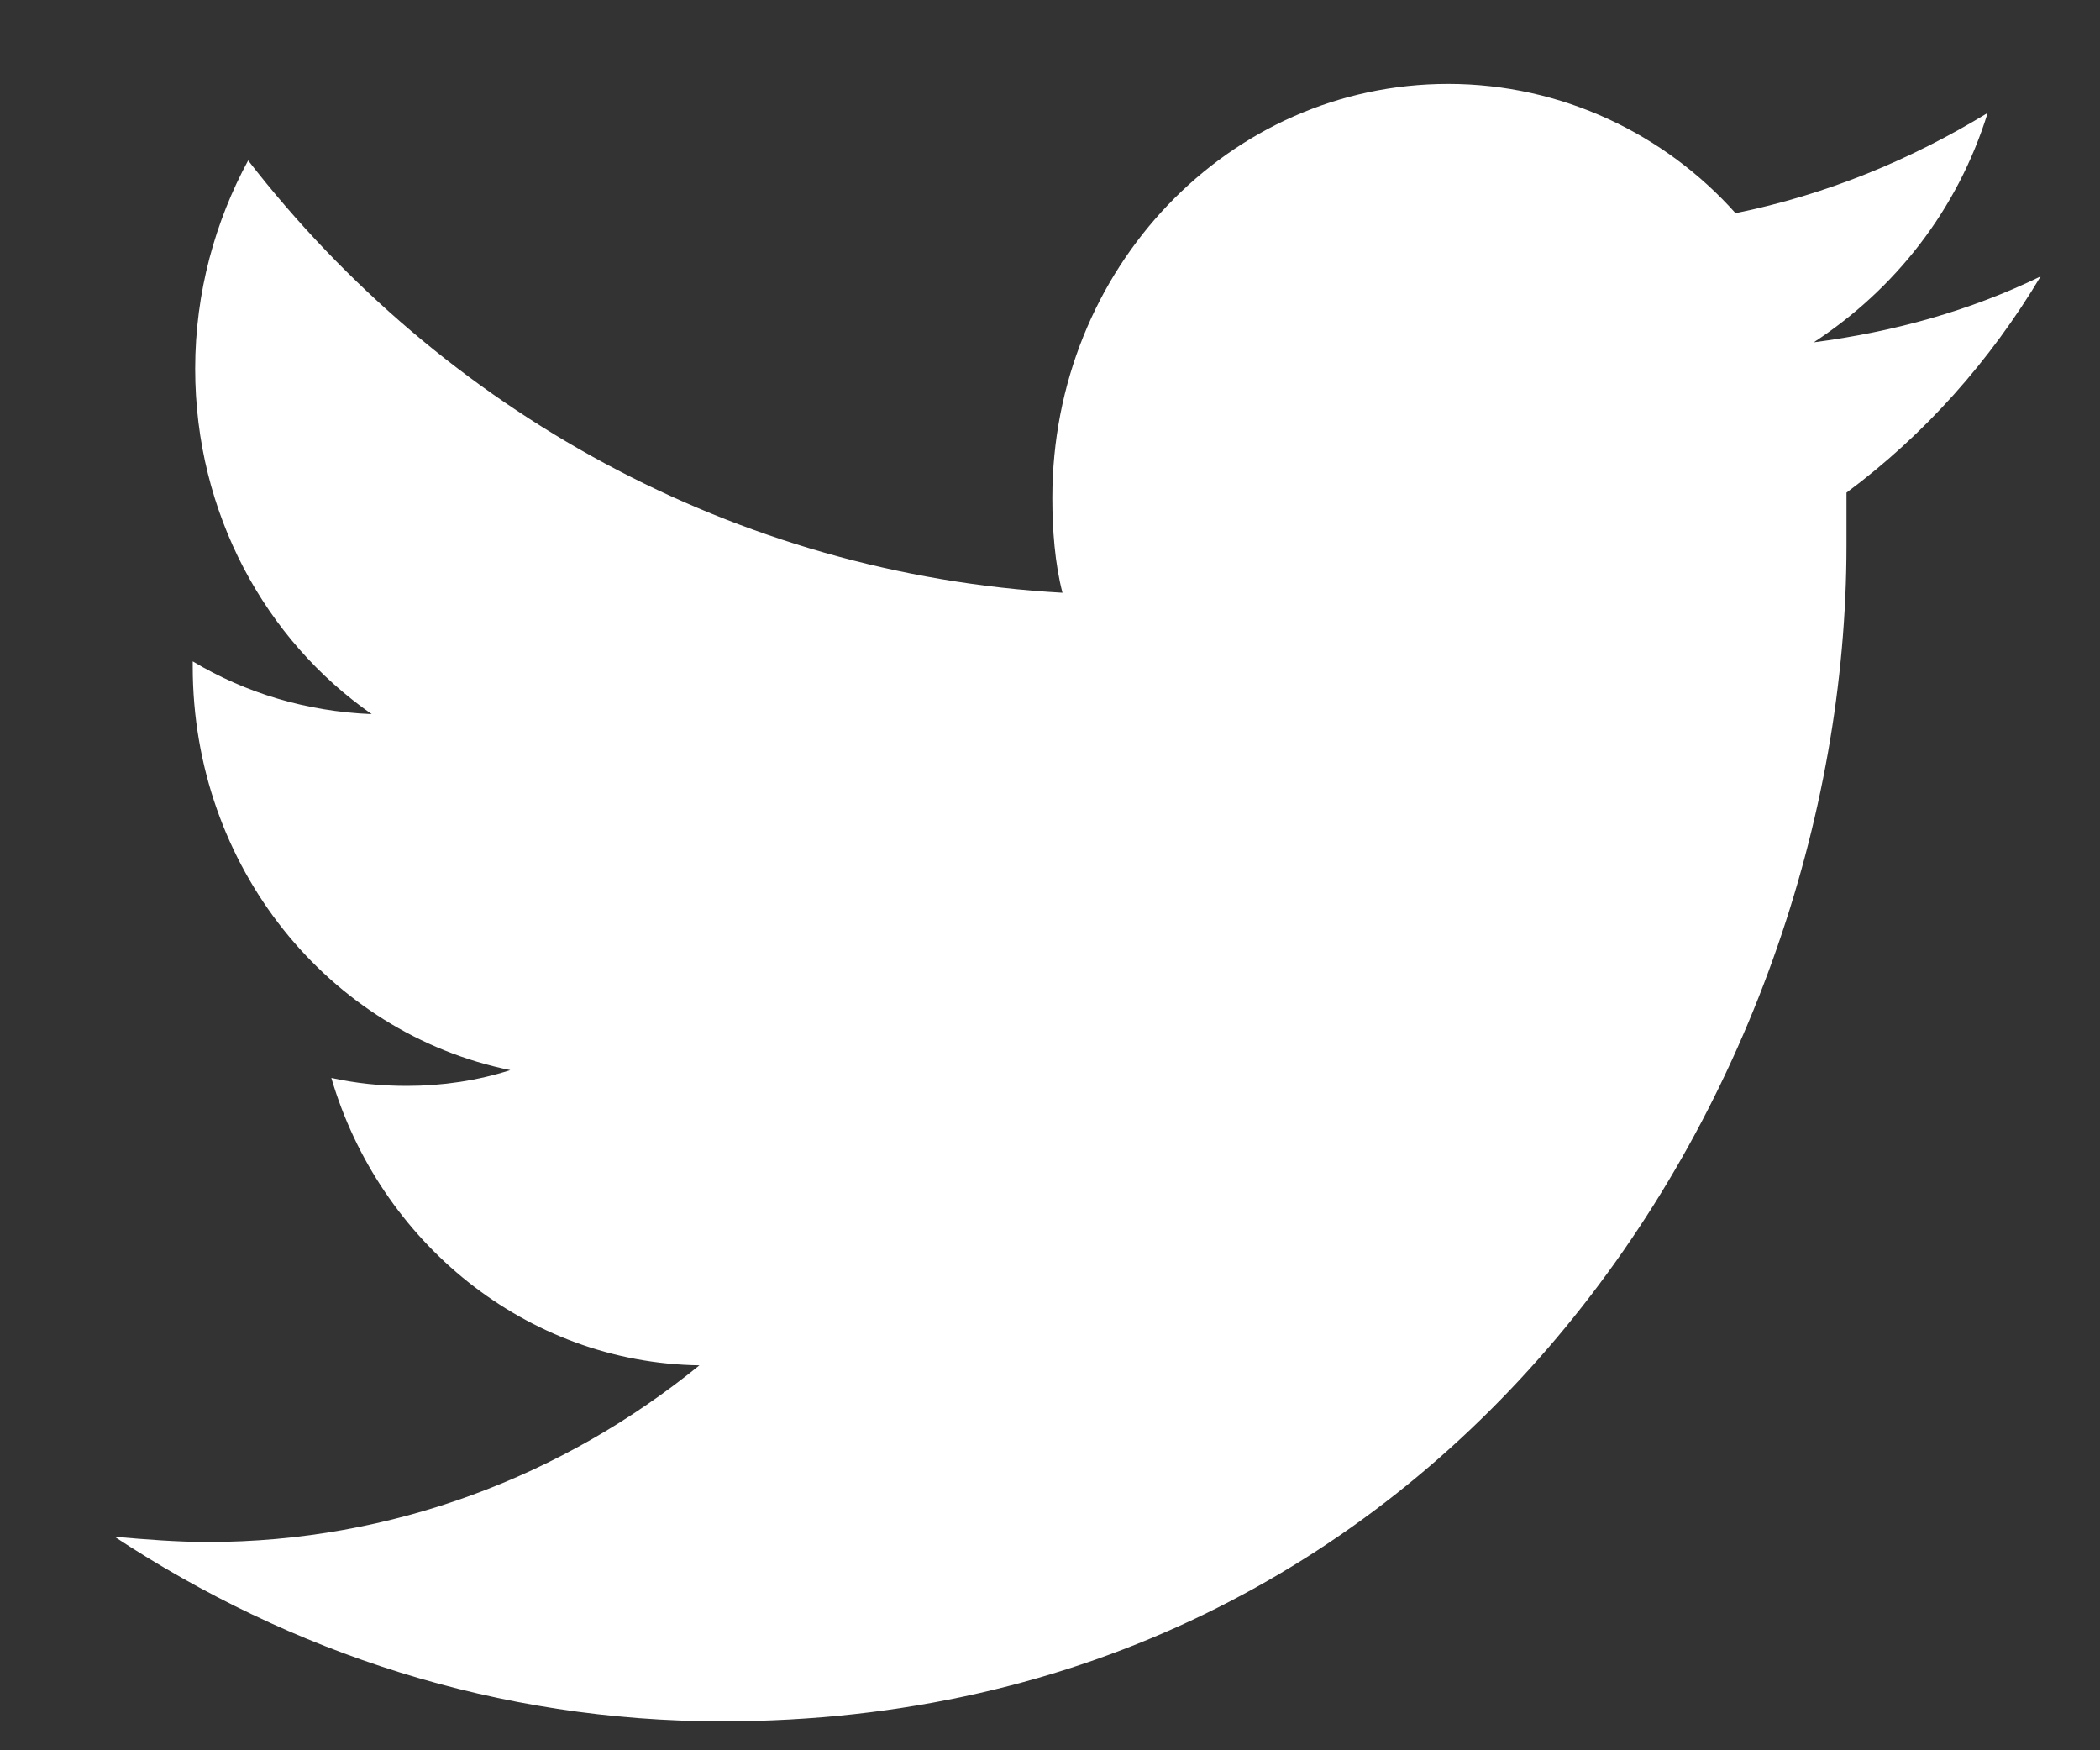 <svg width="18" height="15" viewBox="0 0 18 15" fill="none" xmlns="http://www.w3.org/2000/svg">
<rect x="0" y="0" width="18" height="15" fill="#333333" stroke="none"/>
<path d="M15.827 4.222C15.827 4.38 15.827 4.538 15.827 4.674C15.827 9.351 12.413 14.752 6.19 14.752C4.266 14.752 2.494 14.165 0.982 13.17C1.241 13.193 1.522 13.215 1.781 13.215C3.359 13.215 4.828 12.65 5.995 11.701C4.504 11.679 3.251 10.639 2.84 9.238C3.056 9.284 3.251 9.306 3.488 9.306C3.791 9.306 4.093 9.261 4.374 9.171C2.819 8.854 1.652 7.431 1.652 5.713C1.652 5.691 1.652 5.691 1.652 5.668C2.105 5.939 2.624 6.097 3.186 6.12C2.278 5.487 1.673 4.403 1.673 3.16C1.673 2.504 1.846 1.894 2.127 1.375C3.791 3.521 6.298 4.922 9.107 5.08C9.042 4.832 9.02 4.538 9.02 4.267C9.02 2.301 10.533 0.719 12.413 0.719C13.385 0.719 14.271 1.149 14.876 1.827C15.654 1.668 16.367 1.375 17.037 0.968C16.778 1.804 16.238 2.482 15.546 2.934C16.238 2.843 16.886 2.663 17.491 2.369C17.059 3.092 16.497 3.725 15.827 4.222Z" fill="white"/>
</svg>
